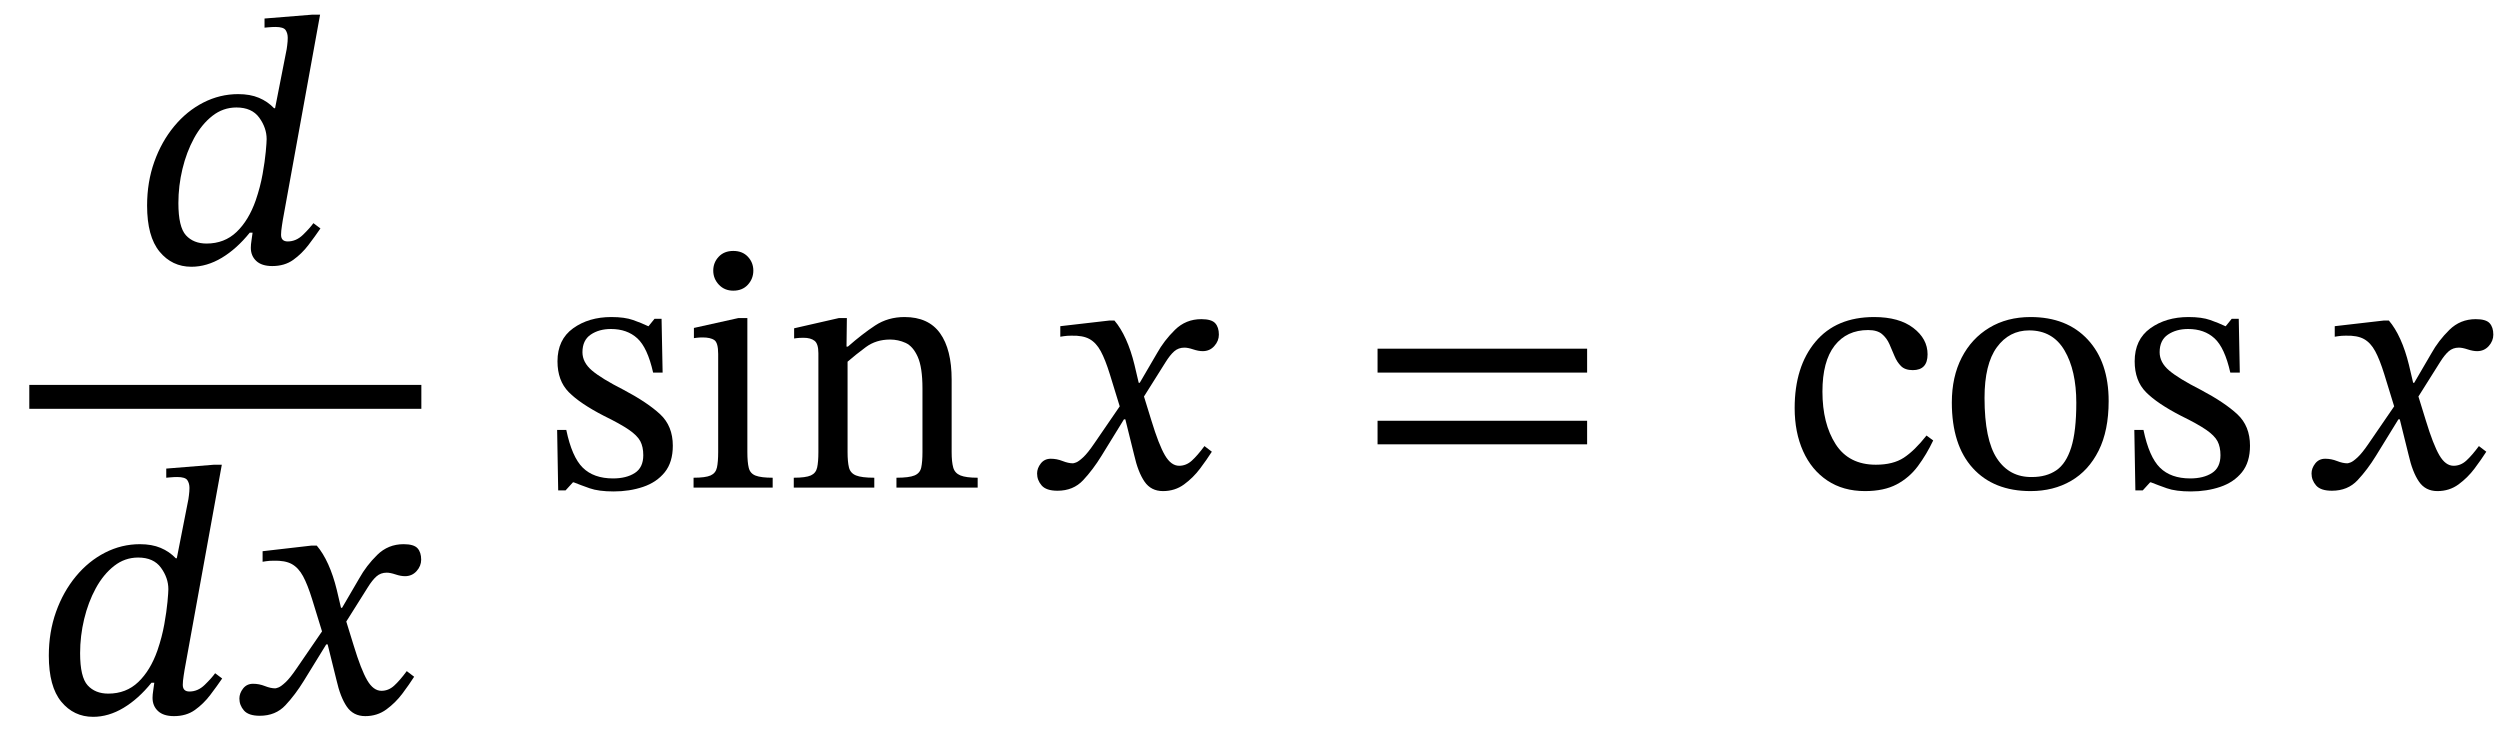 <svg xmlns="http://www.w3.org/2000/svg" xmlns:xlink="http://www.w3.org/1999/xlink" width="170.641" height="49.928" viewBox="-1 -33.28 170.641 49.928"><path d="M 20.848 -32.28 L 20.848 -32.28 L 18.304 -18.264 Q 18.304 -18.264 18.244 -17.88 Q 18.184 -17.496 18.184 -17.256 Q 18.184 -16.8 18.64 -16.8 Q 19.216 -16.8 19.684 -17.256 Q 20.152 -17.712 20.392 -18.048 L 20.872 -17.688 Q 20.512 -17.16 20.056 -16.56 Q 19.6 -15.96 19.012 -15.54 Q 18.424 -15.12 17.584 -15.12 Q 16.864 -15.12 16.492 -15.468 Q 16.12 -15.816 16.12 -16.368 Q 16.12 -16.584 16.168 -16.884 Q 16.216 -17.184 16.24 -17.4 L 16.048 -17.4 Q 15.16 -16.296 14.14 -15.684 Q 13.12 -15.072 12.064 -15.072 Q 10.744 -15.072 9.892 -16.104 Q 9.04 -17.136 9.04 -19.248 Q 9.04 -20.856 9.532 -22.236 Q 10.024 -23.616 10.888 -24.66 Q 11.752 -25.704 12.88 -26.28 Q 14.008 -26.856 15.256 -26.856 Q 16.072 -26.856 16.672 -26.604 Q 17.272 -26.352 17.704 -25.896 L 17.776 -25.896 L 18.568 -29.928 Q 18.568 -29.928 18.604 -30.192 Q 18.64 -30.456 18.64 -30.696 Q 18.64 -31.008 18.496 -31.224 Q 18.352 -31.44 17.8 -31.44 Q 17.584 -31.44 17.32 -31.416 Q 17.056 -31.392 17.056 -31.392 L 17.056 -32.016 L 20.32 -32.28 Z M 16.456 -19.608 L 16.456 -19.608 Q 16.768 -20.52 16.924 -21.396 Q 17.08 -22.272 17.14 -22.92 Q 17.2 -23.568 17.2 -23.784 Q 17.2 -24.552 16.696 -25.248 Q 16.192 -25.944 15.136 -25.944 Q 14.224 -25.944 13.492 -25.368 Q 12.76 -24.792 12.244 -23.844 Q 11.728 -22.896 11.452 -21.744 Q 11.176 -20.592 11.176 -19.416 Q 11.176 -17.784 11.692 -17.22 Q 12.208 -16.656 13.096 -16.656 Q 14.32 -16.656 15.148 -17.448 Q 15.976 -18.24 16.456 -19.608 Z " fill="black" /><path d="M 14.14 -1.56 L 14.14 -1.56 L 11.596 12.456 Q 11.596 12.456 11.536 12.84 Q 11.476 13.224 11.476 13.464 Q 11.476 13.92 11.932 13.92 Q 12.508 13.92 12.976 13.464 Q 13.444 13.008 13.684 12.672 L 14.164 13.032 Q 13.804 13.56 13.348 14.16 Q 12.892 14.76 12.304 15.18 Q 11.716 15.6 10.876 15.6 Q 10.156 15.6 9.784 15.252 Q 9.412 14.904 9.412 14.352 Q 9.412 14.136 9.46 13.836 Q 9.508 13.536 9.532 13.32 L 9.34 13.32 Q 8.452 14.424 7.432 15.036 Q 6.412 15.648 5.356 15.648 Q 4.036 15.648 3.184 14.616 Q 2.332 13.584 2.332 11.472 Q 2.332 9.864 2.824 8.484 Q 3.316 7.104 4.18 6.06 Q 5.044 5.016 6.172 4.44 Q 7.3 3.864 8.548 3.864 Q 9.364 3.864 9.964 4.116 Q 10.564 4.368 10.996 4.824 L 11.068 4.824 L 11.86 0.792 Q 11.86 0.792 11.896 0.528 Q 11.932 0.264 11.932 0.024 Q 11.932 -0.288 11.788 -0.504 Q 11.644 -0.72 11.092 -0.72 Q 10.876 -0.72 10.612 -0.696 Q 10.348 -0.672 10.348 -0.672 L 10.348 -1.296 L 13.612 -1.56 Z M 9.748 11.112 L 9.748 11.112 Q 10.06 10.2 10.216 9.324 Q 10.372 8.448 10.432 7.8 Q 10.492 7.152 10.492 6.936 Q 10.492 6.168 9.988 5.472 Q 9.484 4.776 8.428 4.776 Q 7.516 4.776 6.784 5.352 Q 6.052 5.928 5.536 6.876 Q 5.02 7.824 4.744 8.976 Q 4.468 10.128 4.468 11.304 Q 4.468 12.936 4.984 13.5 Q 5.5 14.064 6.388 14.064 Q 7.612 14.064 8.44 13.272 Q 9.268 12.48 9.748 11.112 Z " fill="black" /><path d="M 22.348 8.208 L 22.348 8.208 L 23.524 6.192 Q 24.004 5.328 24.748 4.596 Q 25.492 3.864 26.548 3.864 Q 27.244 3.864 27.496 4.14 Q 27.748 4.416 27.748 4.92 Q 27.748 5.352 27.436 5.7 Q 27.124 6.048 26.644 6.048 Q 26.356 6.048 25.996 5.928 Q 25.636 5.808 25.396 5.808 Q 24.988 5.808 24.7 6.06 Q 24.412 6.312 24.1 6.816 L 22.636 9.144 L 23.14 10.776 Q 23.644 12.432 24.064 13.152 Q 24.484 13.872 25.036 13.872 Q 25.516 13.872 25.9 13.524 Q 26.284 13.176 26.764 12.528 L 27.268 12.912 Q 26.932 13.44 26.464 14.064 Q 25.996 14.688 25.372 15.144 Q 24.748 15.6 23.932 15.6 Q 23.116 15.6 22.672 14.952 Q 22.228 14.304 21.964 13.128 L 21.364 10.704 L 21.268 10.704 L 19.732 13.2 Q 19.156 14.136 18.484 14.856 Q 17.812 15.576 16.732 15.576 Q 15.964 15.576 15.652 15.216 Q 15.34 14.856 15.34 14.4 Q 15.34 14.04 15.592 13.716 Q 15.844 13.392 16.276 13.392 Q 16.684 13.392 17.08 13.548 Q 17.476 13.704 17.788 13.704 Q 17.836 13.704 18.004 13.644 Q 18.172 13.584 18.484 13.296 Q 18.796 13.008 19.252 12.336 L 20.98 9.816 L 20.308 7.632 Q 19.996 6.624 19.684 6.048 Q 19.372 5.472 18.916 5.22 Q 18.46 4.968 17.668 4.992 Q 17.38 4.992 17.152 5.028 Q 16.924 5.064 16.924 5.064 L 16.924 4.344 L 20.26 3.96 L 20.62 3.96 Q 21.052 4.464 21.4 5.232 Q 21.748 6 21.988 6.984 L 22.276 8.208 Z " fill="black" /><rect x="1" y="-7.008" width="26.76" height="1.632" fill="black" /><path d="M 37.028 -3.936 L 37.028 -3.936 L 37.652 -3.936 Q 38.036 -2.088 38.78 -1.356 Q 39.524 -0.624 40.844 -0.624 Q 41.756 -0.624 42.332 -0.996 Q 42.908 -1.368 42.908 -2.208 Q 42.908 -2.784 42.704 -3.168 Q 42.5 -3.552 41.924 -3.948 Q 41.348 -4.344 40.22 -4.896 Q 38.588 -5.736 37.82 -6.516 Q 37.052 -7.296 37.052 -8.616 Q 37.052 -10.104 38.12 -10.872 Q 39.188 -11.64 40.724 -11.64 Q 41.636 -11.64 42.212 -11.436 Q 42.788 -11.232 43.244 -11.016 L 43.268 -11.016 L 43.676 -11.52 L 44.156 -11.52 L 44.228 -7.848 L 43.58 -7.848 Q 43.196 -9.552 42.5 -10.188 Q 41.804 -10.824 40.7 -10.824 Q 39.884 -10.824 39.32 -10.44 Q 38.756 -10.056 38.756 -9.24 Q 38.756 -8.544 39.404 -7.992 Q 40.052 -7.44 41.564 -6.672 Q 43.196 -5.808 44.06 -5.004 Q 44.924 -4.2 44.924 -2.856 Q 44.924 -1.728 44.372 -1.044 Q 43.82 -0.36 42.896 -0.048 Q 41.972 0.264 40.892 0.264 Q 39.86 0.264 39.248 0.048 Q 38.636 -0.168 38.156 -0.36 L 38.108 -0.36 L 37.604 0.192 L 37.1 0.192 Z " fill="black" /><path d="M 51.74 -0.672 L 51.74 -0.672 L 51.74 0 L 46.34 0 L 46.34 -0.672 Q 47.156 -0.672 47.504 -0.828 Q 47.852 -0.984 47.936 -1.368 Q 48.02 -1.752 48.02 -2.424 L 48.02 -9.12 Q 48.02 -9.888 47.756 -10.068 Q 47.492 -10.248 46.964 -10.248 Q 46.724 -10.248 46.544 -10.224 Q 46.364 -10.2 46.364 -10.2 L 46.364 -10.896 L 49.388 -11.568 L 50.012 -11.568 L 50.012 -2.424 Q 50.012 -1.728 50.108 -1.344 Q 50.204 -0.96 50.576 -0.816 Q 50.948 -0.672 51.74 -0.672 Z M 49.052 -16.152 L 49.052 -16.152 Q 49.676 -16.152 50.048 -15.756 Q 50.42 -15.36 50.42 -14.808 Q 50.42 -14.256 50.048 -13.848 Q 49.676 -13.44 49.052 -13.44 Q 48.452 -13.44 48.068 -13.848 Q 47.684 -14.256 47.684 -14.808 Q 47.684 -15.36 48.056 -15.756 Q 48.428 -16.152 49.052 -16.152 Z " fill="black" /><path d="M 63.956 -7.368 L 63.956 -7.368 L 63.956 -2.424 Q 63.956 -1.752 64.064 -1.368 Q 64.172 -0.984 64.556 -0.828 Q 64.94 -0.672 65.732 -0.672 L 65.732 0 L 60.188 0 L 60.188 -0.672 Q 61.052 -0.672 61.424 -0.828 Q 61.796 -0.984 61.88 -1.368 Q 61.964 -1.752 61.964 -2.424 L 61.964 -6.768 Q 61.964 -8.208 61.64 -8.928 Q 61.316 -9.648 60.812 -9.876 Q 60.308 -10.104 59.756 -10.104 Q 58.796 -10.104 58.1 -9.588 Q 57.404 -9.072 56.852 -8.592 L 56.852 -2.424 Q 56.852 -1.752 56.948 -1.368 Q 57.044 -0.984 57.428 -0.828 Q 57.812 -0.672 58.676 -0.672 L 58.676 0 L 53.18 0 L 53.18 -0.672 Q 53.996 -0.672 54.344 -0.828 Q 54.692 -0.984 54.776 -1.368 Q 54.86 -1.752 54.86 -2.424 L 54.86 -9.168 Q 54.86 -9.816 54.596 -10.02 Q 54.332 -10.224 53.852 -10.224 Q 53.54 -10.224 53.372 -10.2 Q 53.204 -10.176 53.204 -10.176 L 53.204 -10.872 L 56.252 -11.568 L 56.804 -11.568 L 56.78 -9.624 L 56.876 -9.624 Q 57.86 -10.488 58.736 -11.064 Q 59.612 -11.64 60.74 -11.64 Q 62.372 -11.64 63.164 -10.536 Q 63.956 -9.432 63.956 -7.368 Z " fill="black" /><path d="M 76.796 -7.152 L 76.796 -7.152 L 77.972 -9.168 Q 78.452 -10.032 79.196 -10.764 Q 79.94 -11.496 80.996 -11.496 Q 81.692 -11.496 81.944 -11.22 Q 82.196 -10.944 82.196 -10.44 Q 82.196 -10.008 81.884 -9.66 Q 81.572 -9.312 81.092 -9.312 Q 80.804 -9.312 80.444 -9.432 Q 80.084 -9.552 79.844 -9.552 Q 79.436 -9.552 79.148 -9.3 Q 78.86 -9.048 78.548 -8.544 L 77.084 -6.216 L 77.588 -4.584 Q 78.092 -2.928 78.512 -2.208 Q 78.932 -1.488 79.484 -1.488 Q 79.964 -1.488 80.348 -1.836 Q 80.732 -2.184 81.212 -2.832 L 81.716 -2.448 Q 81.38 -1.92 80.912 -1.296 Q 80.444 -0.672 79.82 -0.216 Q 79.196 0.24 78.38 0.24 Q 77.564 0.24 77.12 -0.408 Q 76.676 -1.056 76.412 -2.232 L 75.812 -4.656 L 75.716 -4.656 L 74.18 -2.16 Q 73.604 -1.224 72.932 -0.504 Q 72.26 0.216 71.18 0.216 Q 70.412 0.216 70.1 -0.144 Q 69.788 -0.504 69.788 -0.96 Q 69.788 -1.32 70.04 -1.644 Q 70.292 -1.968 70.724 -1.968 Q 71.132 -1.968 71.528 -1.812 Q 71.924 -1.656 72.236 -1.656 Q 72.284 -1.656 72.452 -1.716 Q 72.62 -1.776 72.932 -2.064 Q 73.244 -2.352 73.7 -3.024 L 75.428 -5.544 L 74.756 -7.728 Q 74.444 -8.736 74.132 -9.312 Q 73.82 -9.888 73.364 -10.14 Q 72.908 -10.392 72.116 -10.368 Q 71.828 -10.368 71.6 -10.332 Q 71.372 -10.296 71.372 -10.296 L 71.372 -11.016 L 74.708 -11.4 L 75.068 -11.4 Q 75.5 -10.896 75.848 -10.128 Q 76.196 -9.36 76.436 -8.376 L 76.724 -7.152 Z " fill="black" /><path d="M 107.331 -7.848 L 107.331 -7.848 L 93.027 -7.848 L 93.027 -9.48 L 107.331 -9.48 Z M 107.331 -2.952 L 107.331 -2.952 L 93.027 -2.952 L 93.027 -4.56 L 107.331 -4.56 Z " fill="black" /><path d="M 130.497 -3.552 L 130.497 -3.552 L 130.953 -3.216 Q 130.497 -2.256 129.909 -1.464 Q 129.321 -0.672 128.457 -0.216 Q 127.593 0.24 126.297 0.24 Q 124.809 0.24 123.729 -0.48 Q 122.649 -1.2 122.073 -2.484 Q 121.497 -3.768 121.497 -5.424 Q 121.497 -8.256 122.913 -9.948 Q 124.329 -11.64 126.921 -11.64 Q 128.625 -11.64 129.597 -10.896 Q 130.569 -10.152 130.569 -9.096 Q 130.569 -8.016 129.561 -8.016 Q 129.033 -8.016 128.757 -8.292 Q 128.481 -8.568 128.313 -8.976 Q 128.145 -9.384 127.965 -9.792 Q 127.785 -10.2 127.461 -10.476 Q 127.137 -10.752 126.513 -10.752 Q 125.049 -10.752 124.221 -9.684 Q 123.393 -8.616 123.393 -6.552 Q 123.393 -4.368 124.293 -2.964 Q 125.193 -1.56 127.041 -1.56 Q 128.217 -1.56 128.949 -2.04 Q 129.681 -2.52 130.497 -3.552 Z " fill="black" /><path d="M 137.601 -11.64 L 137.601 -11.64 Q 140.073 -11.64 141.501 -10.104 Q 142.929 -8.568 142.929 -5.904 Q 142.929 -3.888 142.245 -2.52 Q 141.561 -1.152 140.361 -0.456 Q 139.161 0.24 137.601 0.24 Q 135.081 0.24 133.653 -1.332 Q 132.225 -2.904 132.225 -5.808 Q 132.225 -7.56 132.897 -8.868 Q 133.569 -10.176 134.781 -10.908 Q 135.993 -11.64 137.601 -11.64 Z M 137.505 -10.728 L 137.505 -10.728 Q 136.137 -10.728 135.297 -9.576 Q 134.457 -8.424 134.457 -6.12 Q 134.457 -3.264 135.309 -1.98 Q 136.161 -0.696 137.697 -0.72 Q 138.681 -0.72 139.353 -1.176 Q 140.025 -1.632 140.373 -2.736 Q 140.721 -3.84 140.721 -5.784 Q 140.721 -7.992 139.917 -9.36 Q 139.113 -10.728 137.505 -10.728 Z " fill="black" /><path d="M 144.681 -3.936 L 144.681 -3.936 L 145.305 -3.936 Q 145.689 -2.088 146.433 -1.356 Q 147.177 -0.624 148.497 -0.624 Q 149.409 -0.624 149.985 -0.996 Q 150.561 -1.368 150.561 -2.208 Q 150.561 -2.784 150.357 -3.168 Q 150.153 -3.552 149.577 -3.948 Q 149.001 -4.344 147.873 -4.896 Q 146.241 -5.736 145.473 -6.516 Q 144.705 -7.296 144.705 -8.616 Q 144.705 -10.104 145.773 -10.872 Q 146.841 -11.64 148.377 -11.64 Q 149.289 -11.64 149.865 -11.436 Q 150.441 -11.232 150.897 -11.016 L 150.921 -11.016 L 151.329 -11.52 L 151.809 -11.52 L 151.881 -7.848 L 151.233 -7.848 Q 150.849 -9.552 150.153 -10.188 Q 149.457 -10.824 148.353 -10.824 Q 147.537 -10.824 146.973 -10.44 Q 146.409 -10.056 146.409 -9.24 Q 146.409 -8.544 147.057 -7.992 Q 147.705 -7.44 149.217 -6.672 Q 150.849 -5.808 151.713 -5.004 Q 152.577 -4.2 152.577 -2.856 Q 152.577 -1.728 152.025 -1.044 Q 151.473 -0.36 150.549 -0.048 Q 149.625 0.264 148.545 0.264 Q 147.513 0.264 146.901 0.048 Q 146.289 -0.168 145.809 -0.36 L 145.761 -0.36 L 145.257 0.192 L 144.753 0.192 Z " fill="black" /><path d="M 163.785 -7.152 L 163.785 -7.152 L 164.961 -9.168 Q 165.441 -10.032 166.185 -10.764 Q 166.929 -11.496 167.985 -11.496 Q 168.681 -11.496 168.933 -11.22 Q 169.185 -10.944 169.185 -10.44 Q 169.185 -10.008 168.873 -9.66 Q 168.561 -9.312 168.081 -9.312 Q 167.793 -9.312 167.433 -9.432 Q 167.073 -9.552 166.833 -9.552 Q 166.425 -9.552 166.137 -9.3 Q 165.849 -9.048 165.537 -8.544 L 164.073 -6.216 L 164.577 -4.584 Q 165.081 -2.928 165.501 -2.208 Q 165.921 -1.488 166.473 -1.488 Q 166.953 -1.488 167.337 -1.836 Q 167.721 -2.184 168.201 -2.832 L 168.705 -2.448 Q 168.369 -1.92 167.901 -1.296 Q 167.433 -0.672 166.809 -0.216 Q 166.185 0.24 165.369 0.24 Q 164.553 0.24 164.109 -0.408 Q 163.665 -1.056 163.401 -2.232 L 162.801 -4.656 L 162.705 -4.656 L 161.169 -2.16 Q 160.593 -1.224 159.921 -0.504 Q 159.249 0.216 158.169 0.216 Q 157.401 0.216 157.089 -0.144 Q 156.777 -0.504 156.777 -0.96 Q 156.777 -1.32 157.029 -1.644 Q 157.281 -1.968 157.713 -1.968 Q 158.121 -1.968 158.517 -1.812 Q 158.913 -1.656 159.225 -1.656 Q 159.273 -1.656 159.441 -1.716 Q 159.609 -1.776 159.921 -2.064 Q 160.233 -2.352 160.689 -3.024 L 162.417 -5.544 L 161.745 -7.728 Q 161.433 -8.736 161.121 -9.312 Q 160.809 -9.888 160.353 -10.14 Q 159.897 -10.392 159.105 -10.368 Q 158.817 -10.368 158.589 -10.332 Q 158.361 -10.296 158.361 -10.296 L 158.361 -11.016 L 161.697 -11.4 L 162.057 -11.4 Q 162.489 -10.896 162.837 -10.128 Q 163.185 -9.36 163.425 -8.376 L 163.713 -7.152 Z " fill="black" /></svg>